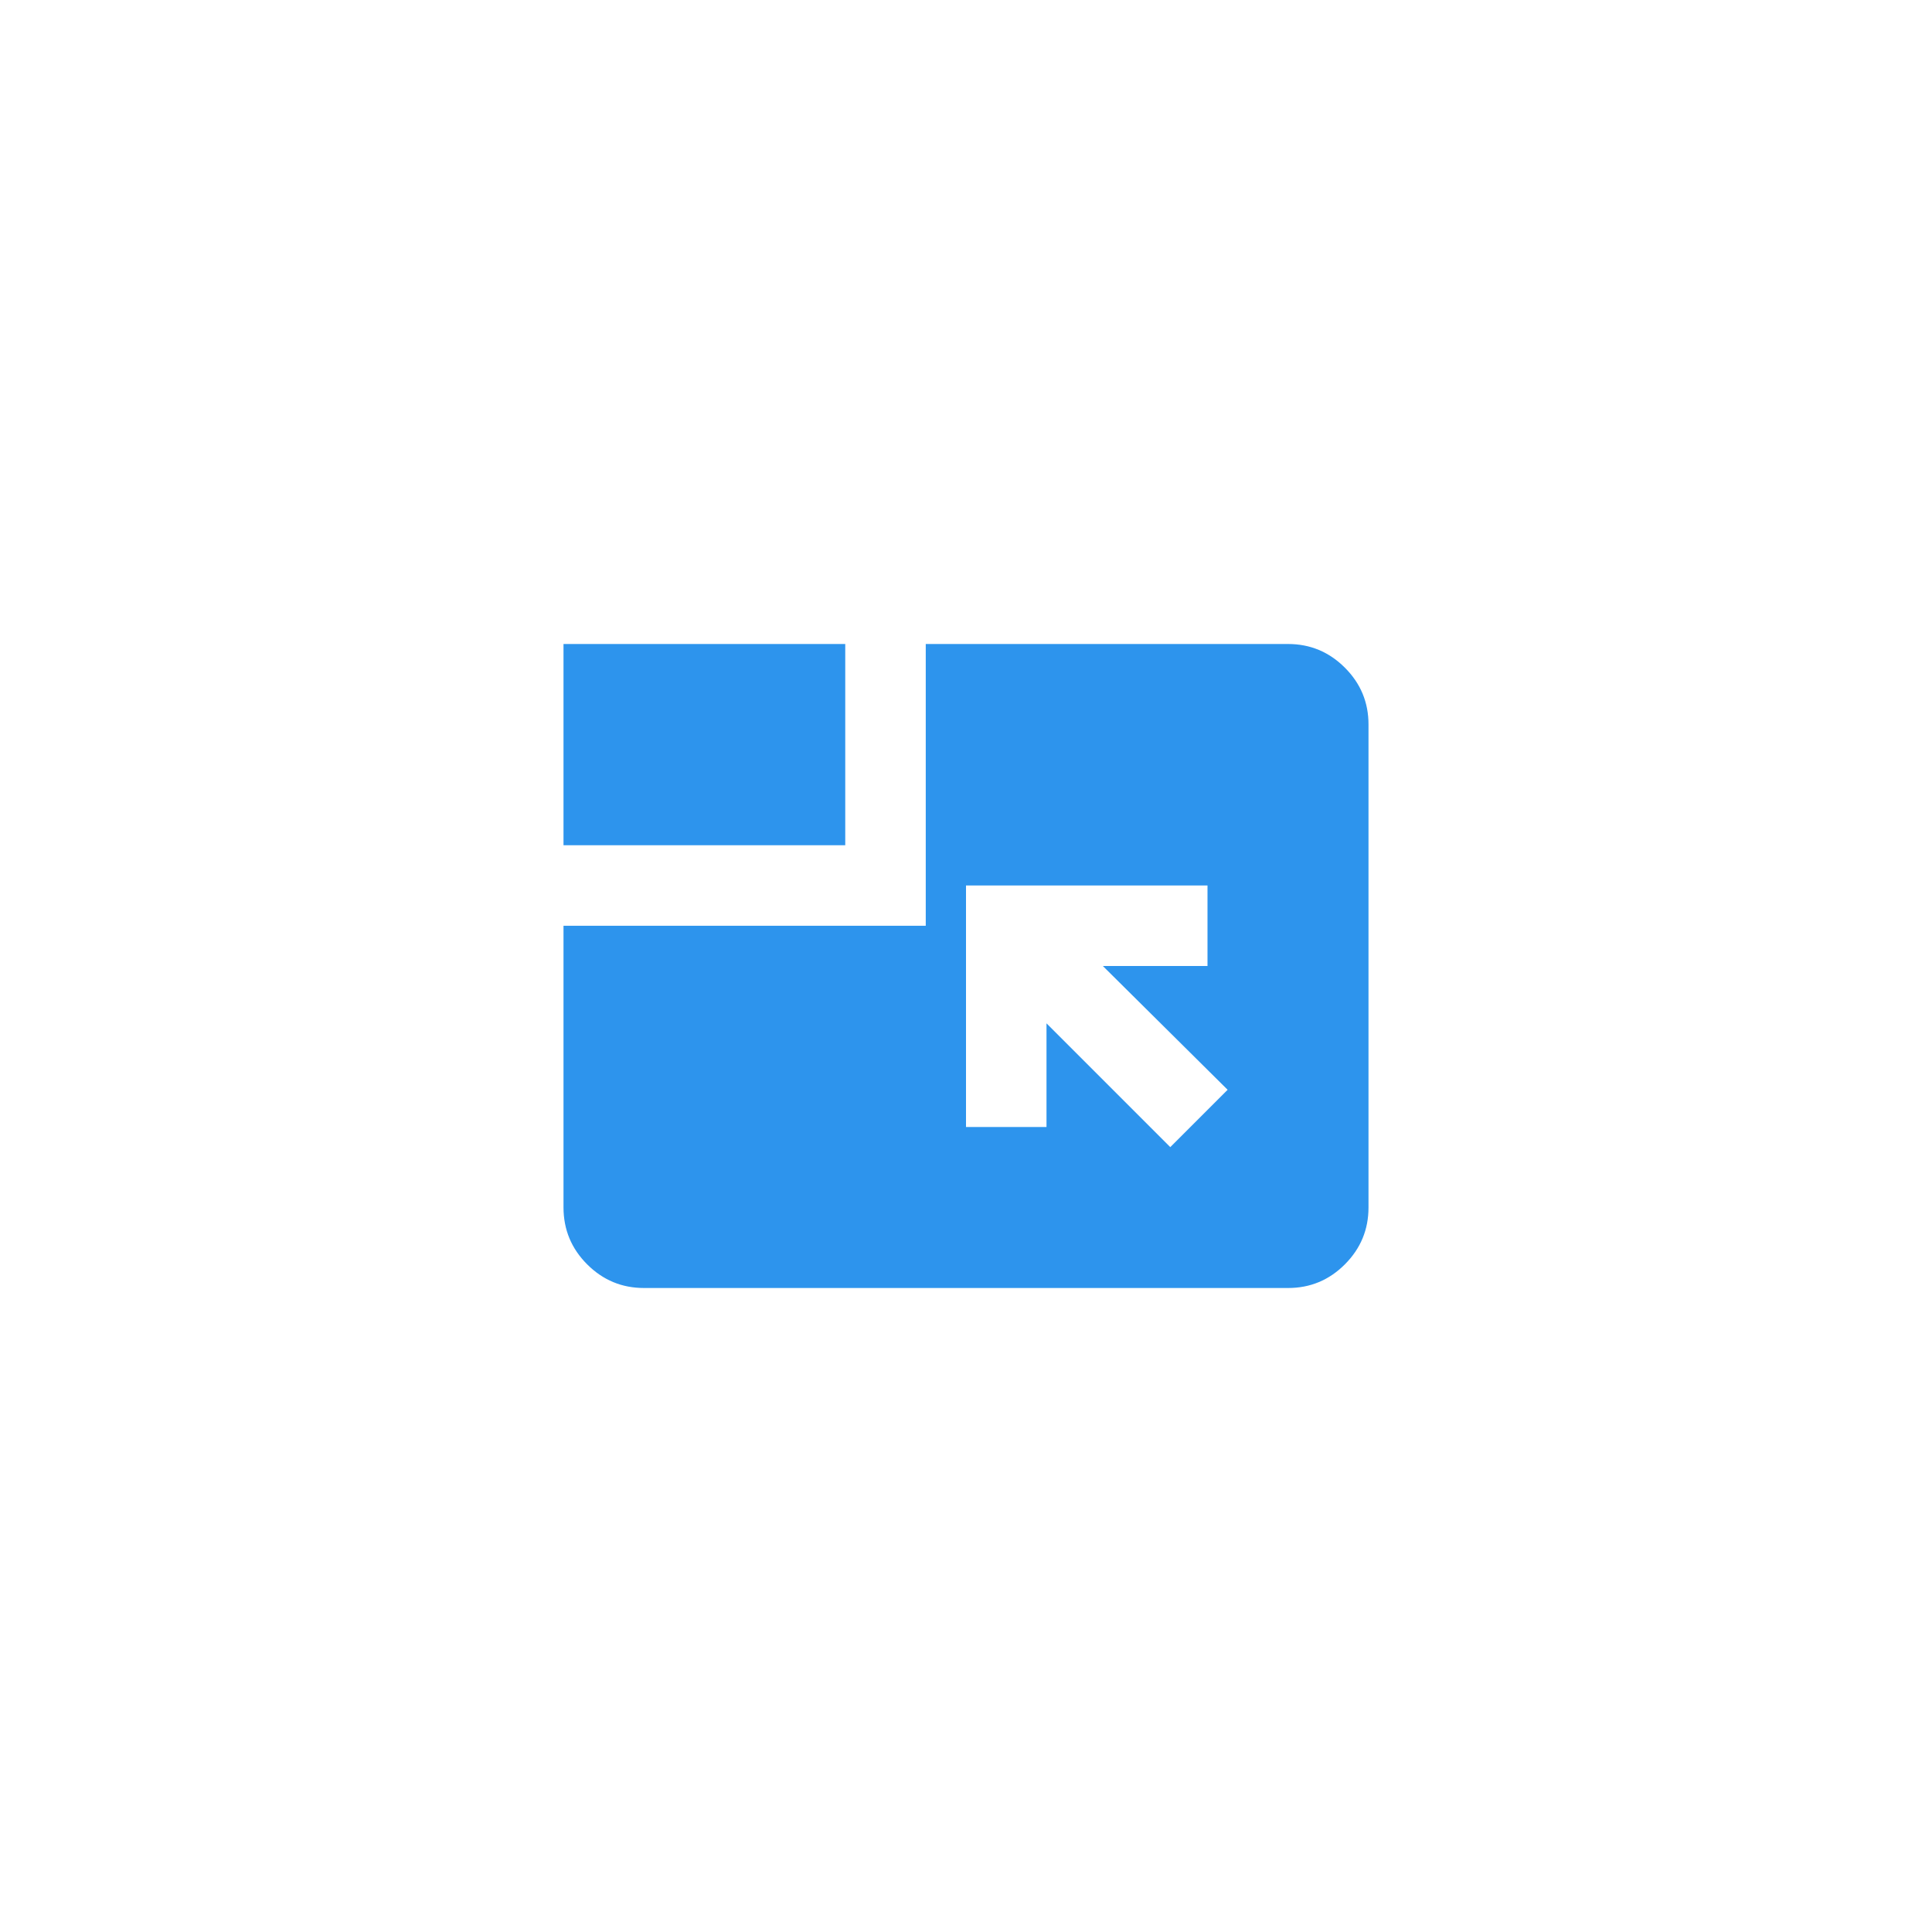 <svg width="60" height="60" viewBox="0 0 60 60" fill="none" xmlns="http://www.w3.org/2000/svg">
<path d="M36.344 35.625L38.125 33.844L34.25 30H37.5V27.5H30V35H32.5V31.781L36.344 35.625ZM17.5 26.25V20H26.25V26.25H17.5ZM17.5 28.75H28.75V20H40C40.688 20 41.276 20.245 41.766 20.735C42.256 21.225 42.501 21.813 42.5 22.5V37.5C42.5 38.188 42.255 38.776 41.766 39.266C41.277 39.756 40.688 40.001 40 40H20C19.312 40 18.724 39.755 18.235 39.266C17.746 38.777 17.501 38.188 17.5 37.5V28.75Z" fill="#2D94ED"/>
</svg>
